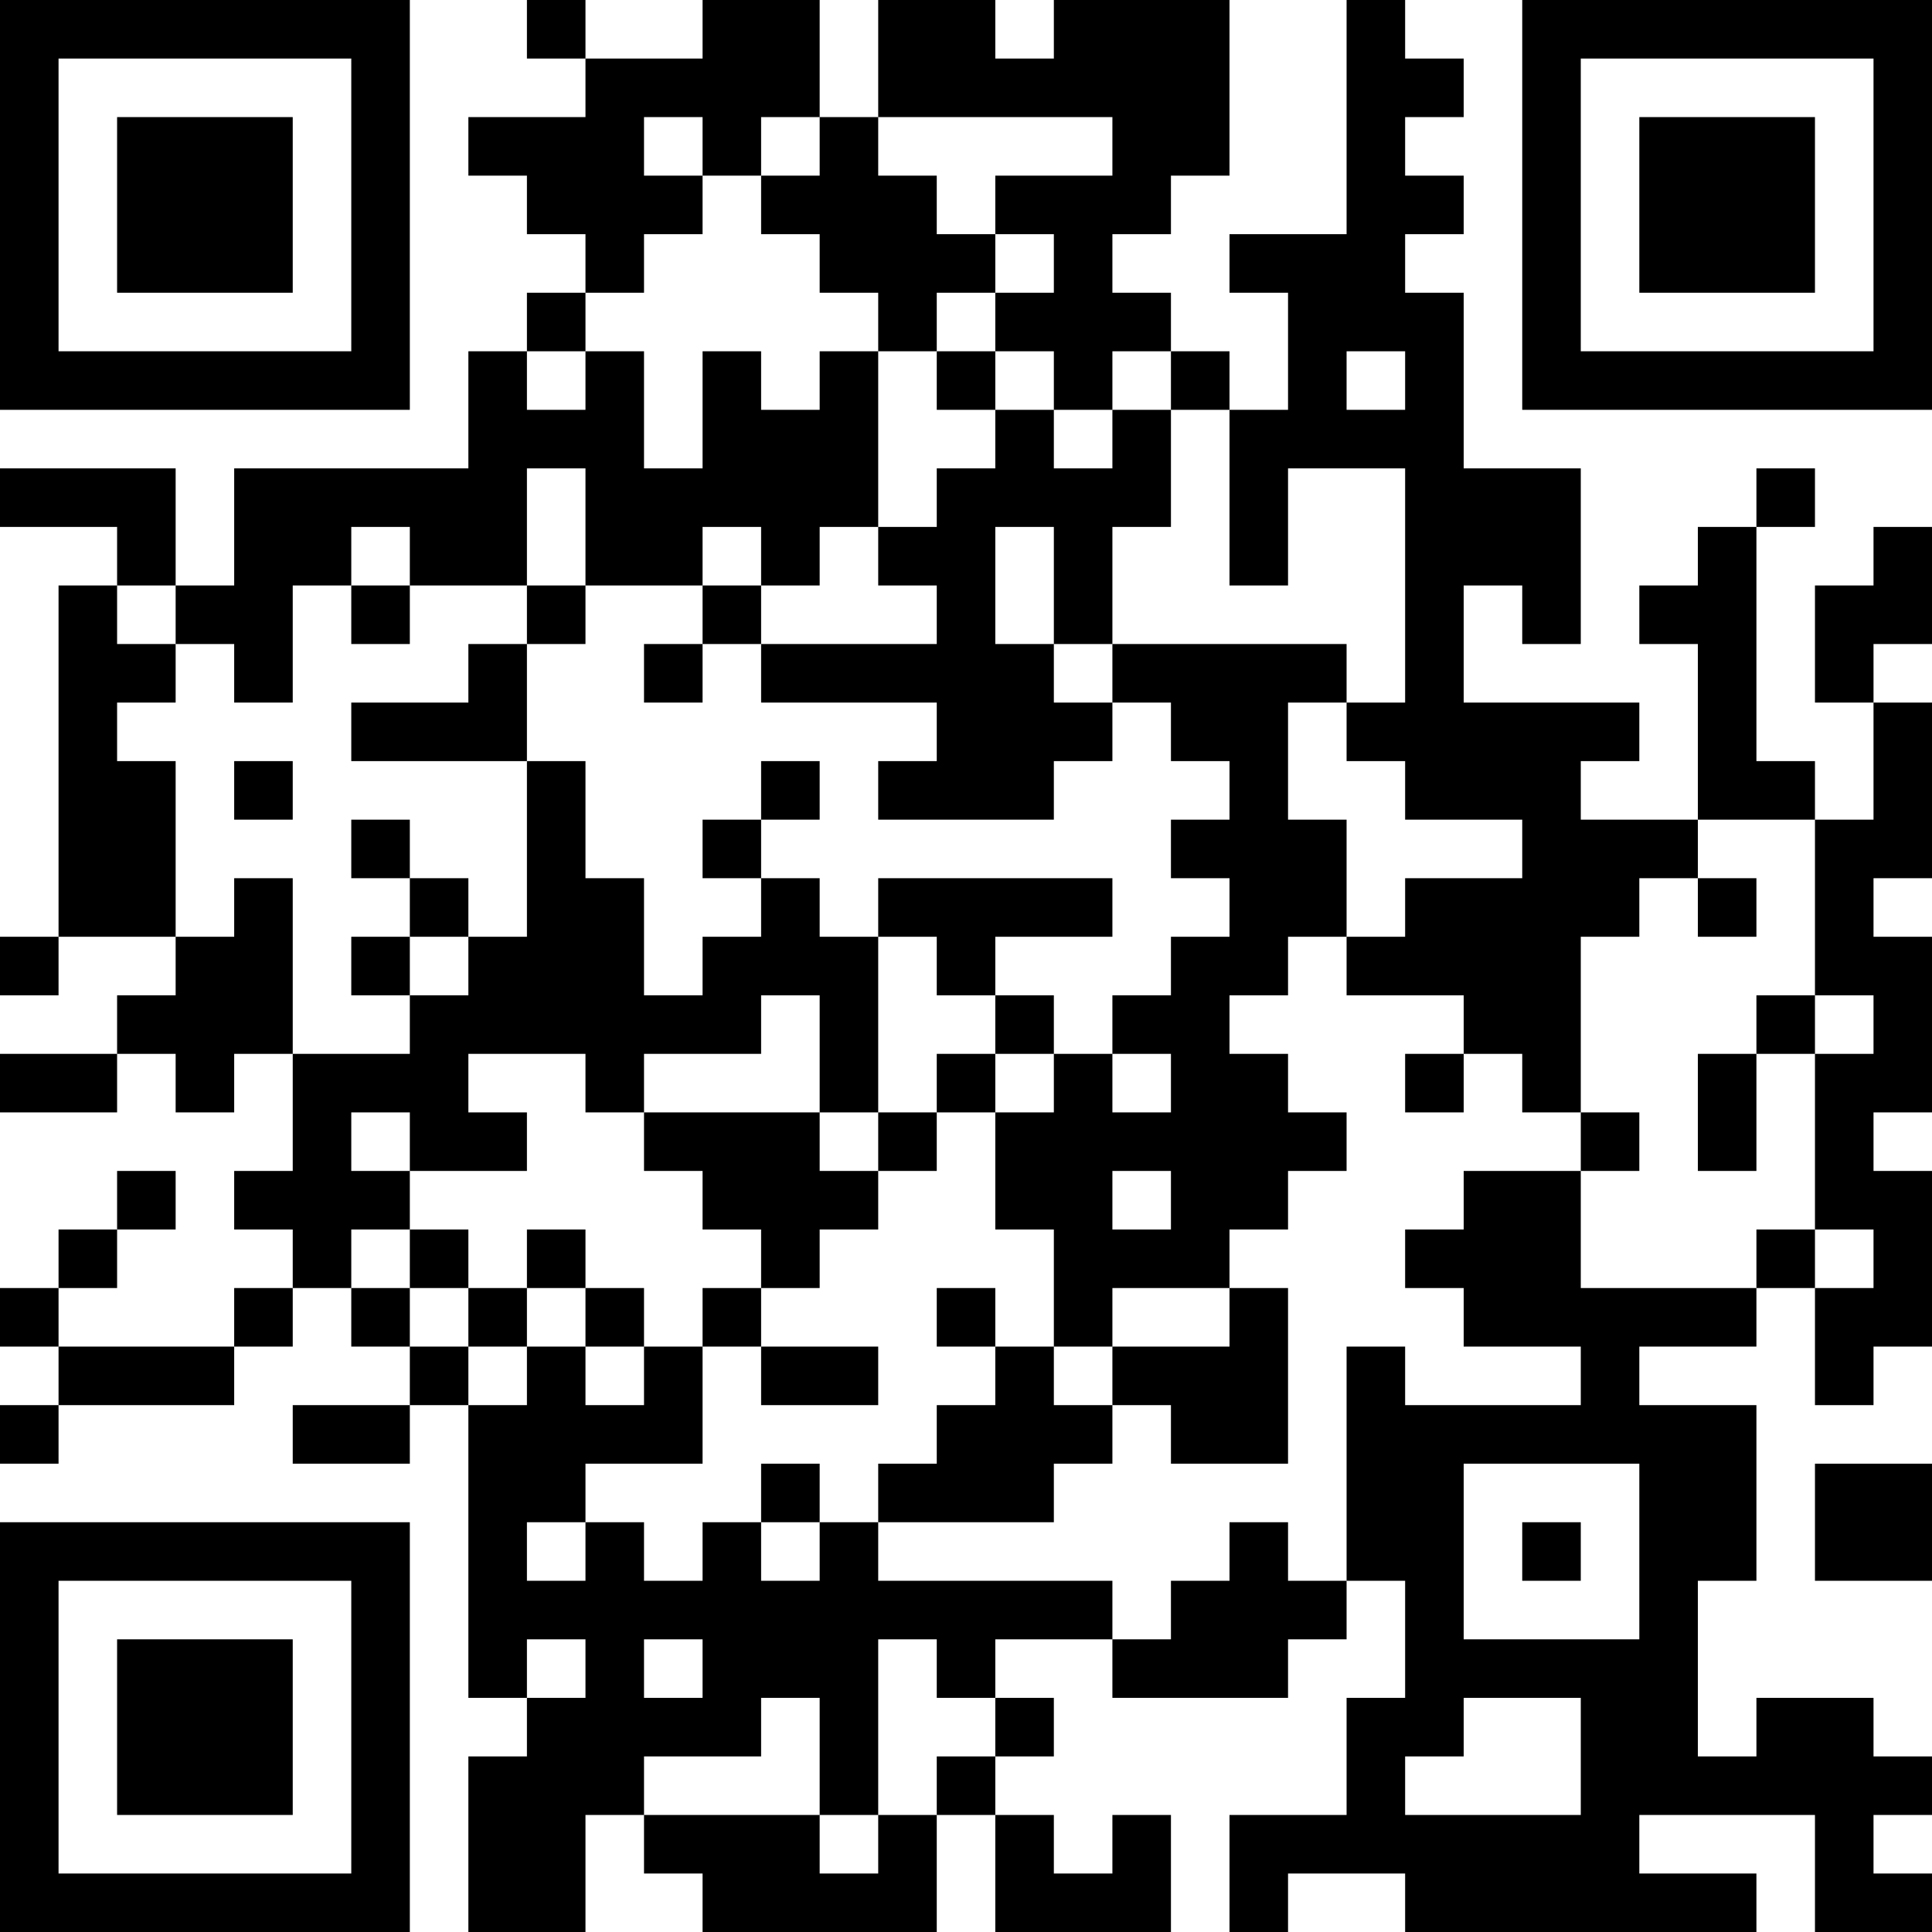 <?xml version="1.0" encoding="UTF-8"?>
<svg xmlns="http://www.w3.org/2000/svg" version="1.1" width="250" height="250" viewBox="0 0 250 250"><rect x="0" y="0" width="250" height="250" fill="#ffffff"/><g transform="scale(7.576)"><g transform="translate(0,0)"><path fill-rule="evenodd" d="M9 0L9 1L10 1L10 2L8 2L8 3L9 3L9 4L10 4L10 5L9 5L9 6L8 6L8 8L4 8L4 10L3 10L3 8L0 8L0 9L2 9L2 10L1 10L1 16L0 16L0 17L1 17L1 16L3 16L3 17L2 17L2 18L0 18L0 19L2 19L2 18L3 18L3 19L4 19L4 18L5 18L5 20L4 20L4 21L5 21L5 22L4 22L4 23L1 23L1 22L2 22L2 21L3 21L3 20L2 20L2 21L1 21L1 22L0 22L0 23L1 23L1 24L0 24L0 25L1 25L1 24L4 24L4 23L5 23L5 22L6 22L6 23L7 23L7 24L5 24L5 25L7 25L7 24L8 24L8 29L9 29L9 30L8 30L8 33L10 33L10 31L11 31L11 32L12 32L12 33L16 33L16 31L17 31L17 33L20 33L20 31L19 31L19 32L18 32L18 31L17 31L17 30L18 30L18 29L17 29L17 28L19 28L19 29L22 29L22 28L23 28L23 27L24 27L24 29L23 29L23 31L21 31L21 33L22 33L22 32L24 32L24 33L30 33L30 32L28 32L28 31L31 31L31 33L33 33L33 32L32 32L32 31L33 31L33 30L32 30L32 29L30 29L30 30L29 30L29 27L30 27L30 24L28 24L28 23L30 23L30 22L31 22L31 24L32 24L32 23L33 23L33 20L32 20L32 19L33 19L33 16L32 16L32 15L33 15L33 12L32 12L32 11L33 11L33 9L32 9L32 10L31 10L31 12L32 12L32 14L31 14L31 13L30 13L30 9L31 9L31 8L30 8L30 9L29 9L29 10L28 10L28 11L29 11L29 14L27 14L27 13L28 13L28 12L25 12L25 10L26 10L26 11L27 11L27 8L25 8L25 5L24 5L24 4L25 4L25 3L24 3L24 2L25 2L25 1L24 1L24 0L23 0L23 4L21 4L21 5L22 5L22 7L21 7L21 6L20 6L20 5L19 5L19 4L20 4L20 3L21 3L21 0L18 0L18 1L17 1L17 0L15 0L15 2L14 2L14 0L12 0L12 1L10 1L10 0ZM11 2L11 3L12 3L12 4L11 4L11 5L10 5L10 6L9 6L9 7L10 7L10 6L11 6L11 8L12 8L12 6L13 6L13 7L14 7L14 6L15 6L15 9L14 9L14 10L13 10L13 9L12 9L12 10L10 10L10 8L9 8L9 10L7 10L7 9L6 9L6 10L5 10L5 12L4 12L4 11L3 11L3 10L2 10L2 11L3 11L3 12L2 12L2 13L3 13L3 16L4 16L4 15L5 15L5 18L7 18L7 17L8 17L8 16L9 16L9 13L10 13L10 15L11 15L11 17L12 17L12 16L13 16L13 15L14 15L14 16L15 16L15 19L14 19L14 17L13 17L13 18L11 18L11 19L10 19L10 18L8 18L8 19L9 19L9 20L7 20L7 19L6 19L6 20L7 20L7 21L6 21L6 22L7 22L7 23L8 23L8 24L9 24L9 23L10 23L10 24L11 24L11 23L12 23L12 25L10 25L10 26L9 26L9 27L10 27L10 26L11 26L11 27L12 27L12 26L13 26L13 27L14 27L14 26L15 26L15 27L19 27L19 28L20 28L20 27L21 27L21 26L22 26L22 27L23 27L23 23L24 23L24 24L27 24L27 23L25 23L25 22L24 22L24 21L25 21L25 20L27 20L27 22L30 22L30 21L31 21L31 22L32 22L32 21L31 21L31 18L32 18L32 17L31 17L31 14L29 14L29 15L28 15L28 16L27 16L27 19L26 19L26 18L25 18L25 17L23 17L23 16L24 16L24 15L26 15L26 14L24 14L24 13L23 13L23 12L24 12L24 8L22 8L22 10L21 10L21 7L20 7L20 6L19 6L19 7L18 7L18 6L17 6L17 5L18 5L18 4L17 4L17 3L19 3L19 2L15 2L15 3L16 3L16 4L17 4L17 5L16 5L16 6L15 6L15 5L14 5L14 4L13 4L13 3L14 3L14 2L13 2L13 3L12 3L12 2ZM16 6L16 7L17 7L17 8L16 8L16 9L15 9L15 10L16 10L16 11L13 11L13 10L12 10L12 11L11 11L11 12L12 12L12 11L13 11L13 12L16 12L16 13L15 13L15 14L18 14L18 13L19 13L19 12L20 12L20 13L21 13L21 14L20 14L20 15L21 15L21 16L20 16L20 17L19 17L19 18L18 18L18 17L17 17L17 16L19 16L19 15L15 15L15 16L16 16L16 17L17 17L17 18L16 18L16 19L15 19L15 20L14 20L14 19L11 19L11 20L12 20L12 21L13 21L13 22L12 22L12 23L13 23L13 24L15 24L15 23L13 23L13 22L14 22L14 21L15 21L15 20L16 20L16 19L17 19L17 21L18 21L18 23L17 23L17 22L16 22L16 23L17 23L17 24L16 24L16 25L15 25L15 26L18 26L18 25L19 25L19 24L20 24L20 25L22 25L22 22L21 22L21 21L22 21L22 20L23 20L23 19L22 19L22 18L21 18L21 17L22 17L22 16L23 16L23 14L22 14L22 12L23 12L23 11L19 11L19 9L20 9L20 7L19 7L19 8L18 8L18 7L17 7L17 6ZM23 6L23 7L24 7L24 6ZM17 9L17 11L18 11L18 12L19 12L19 11L18 11L18 9ZM6 10L6 11L7 11L7 10ZM9 10L9 11L8 11L8 12L6 12L6 13L9 13L9 11L10 11L10 10ZM4 13L4 14L5 14L5 13ZM13 13L13 14L12 14L12 15L13 15L13 14L14 14L14 13ZM6 14L6 15L7 15L7 16L6 16L6 17L7 17L7 16L8 16L8 15L7 15L7 14ZM29 15L29 16L30 16L30 15ZM30 17L30 18L29 18L29 20L30 20L30 18L31 18L31 17ZM17 18L17 19L18 19L18 18ZM19 18L19 19L20 19L20 18ZM24 18L24 19L25 19L25 18ZM27 19L27 20L28 20L28 19ZM19 20L19 21L20 21L20 20ZM7 21L7 22L8 22L8 23L9 23L9 22L10 22L10 23L11 23L11 22L10 22L10 21L9 21L9 22L8 22L8 21ZM19 22L19 23L18 23L18 24L19 24L19 23L21 23L21 22ZM13 25L13 26L14 26L14 25ZM25 25L25 28L28 28L28 25ZM31 25L31 27L33 27L33 25ZM26 26L26 27L27 27L27 26ZM9 28L9 29L10 29L10 28ZM11 28L11 29L12 29L12 28ZM15 28L15 31L14 31L14 29L13 29L13 30L11 30L11 31L14 31L14 32L15 32L15 31L16 31L16 30L17 30L17 29L16 29L16 28ZM25 29L25 30L24 30L24 31L27 31L27 29ZM0 0L0 7L7 7L7 0ZM1 1L1 6L6 6L6 1ZM2 2L2 5L5 5L5 2ZM26 0L26 7L33 7L33 0ZM27 1L27 6L32 6L32 1ZM28 2L28 5L31 5L31 2ZM0 26L0 33L7 33L7 26ZM1 27L1 32L6 32L6 27ZM2 28L2 31L5 31L5 28Z" fill="#000000"/></g></g></svg>
